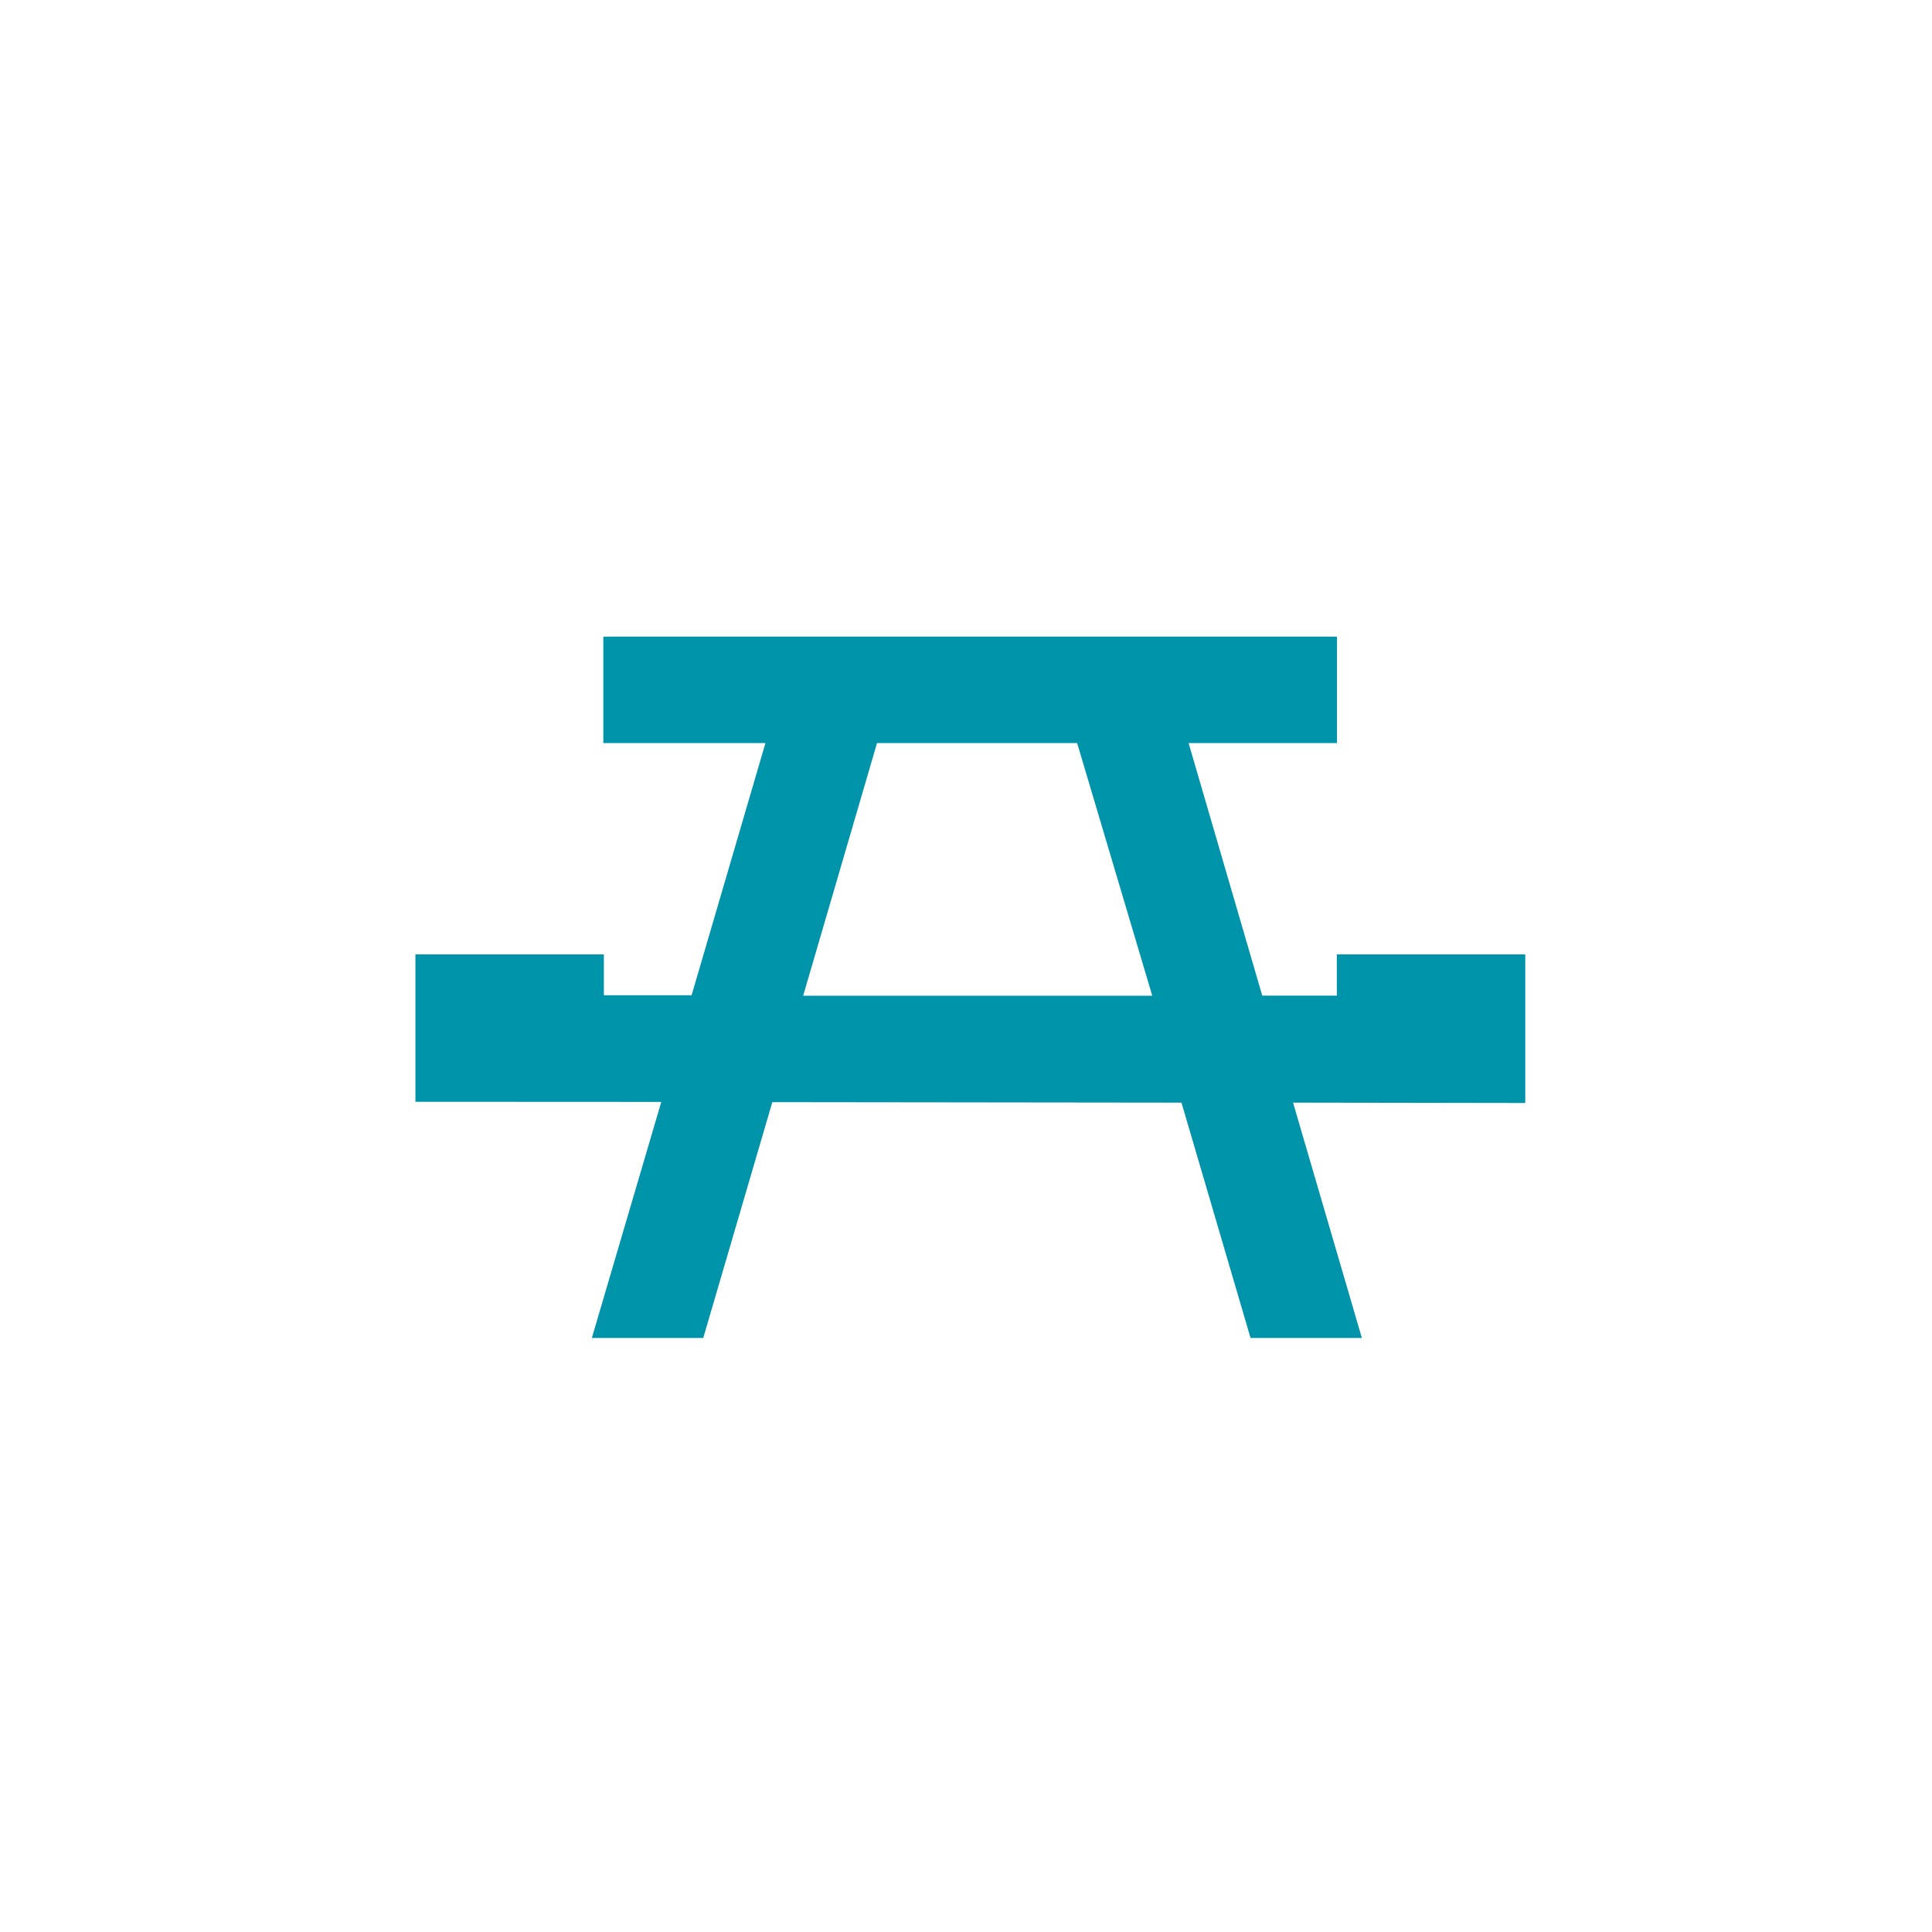 <svg id="Calque_1" data-name="Calque 1" xmlns="http://www.w3.org/2000/svg" xmlns:xlink="http://www.w3.org/1999/xlink" viewBox="0 0 32 32" fill="#0094AB">
  <defs>
    <symbol id="table_banc" data-name="table_banc" viewBox="0 0 18.382 11.616">
      <path d="M18.382,7.724l-3.846-.006,1.14,3.898H13.832l-1.144-3.898L5.911,7.71l-1.144,3.906H2.922L4.072,7.706,0,7.704V5.263H3.121V5.94H4.574l1.223-4.177H3.112V0H15.264V1.763H12.806L14.026,5.946h1.235V5.263h3.121ZM7.645,1.763,6.422,5.947H12.204L10.96,1.763Z"/>
    </symbol>
  </defs>
  <title>table_banc</title>
  <use width="18.382" height="11.616" transform="translate(6.881 10.545)" xlink:href="#table_banc"/>
</svg>
